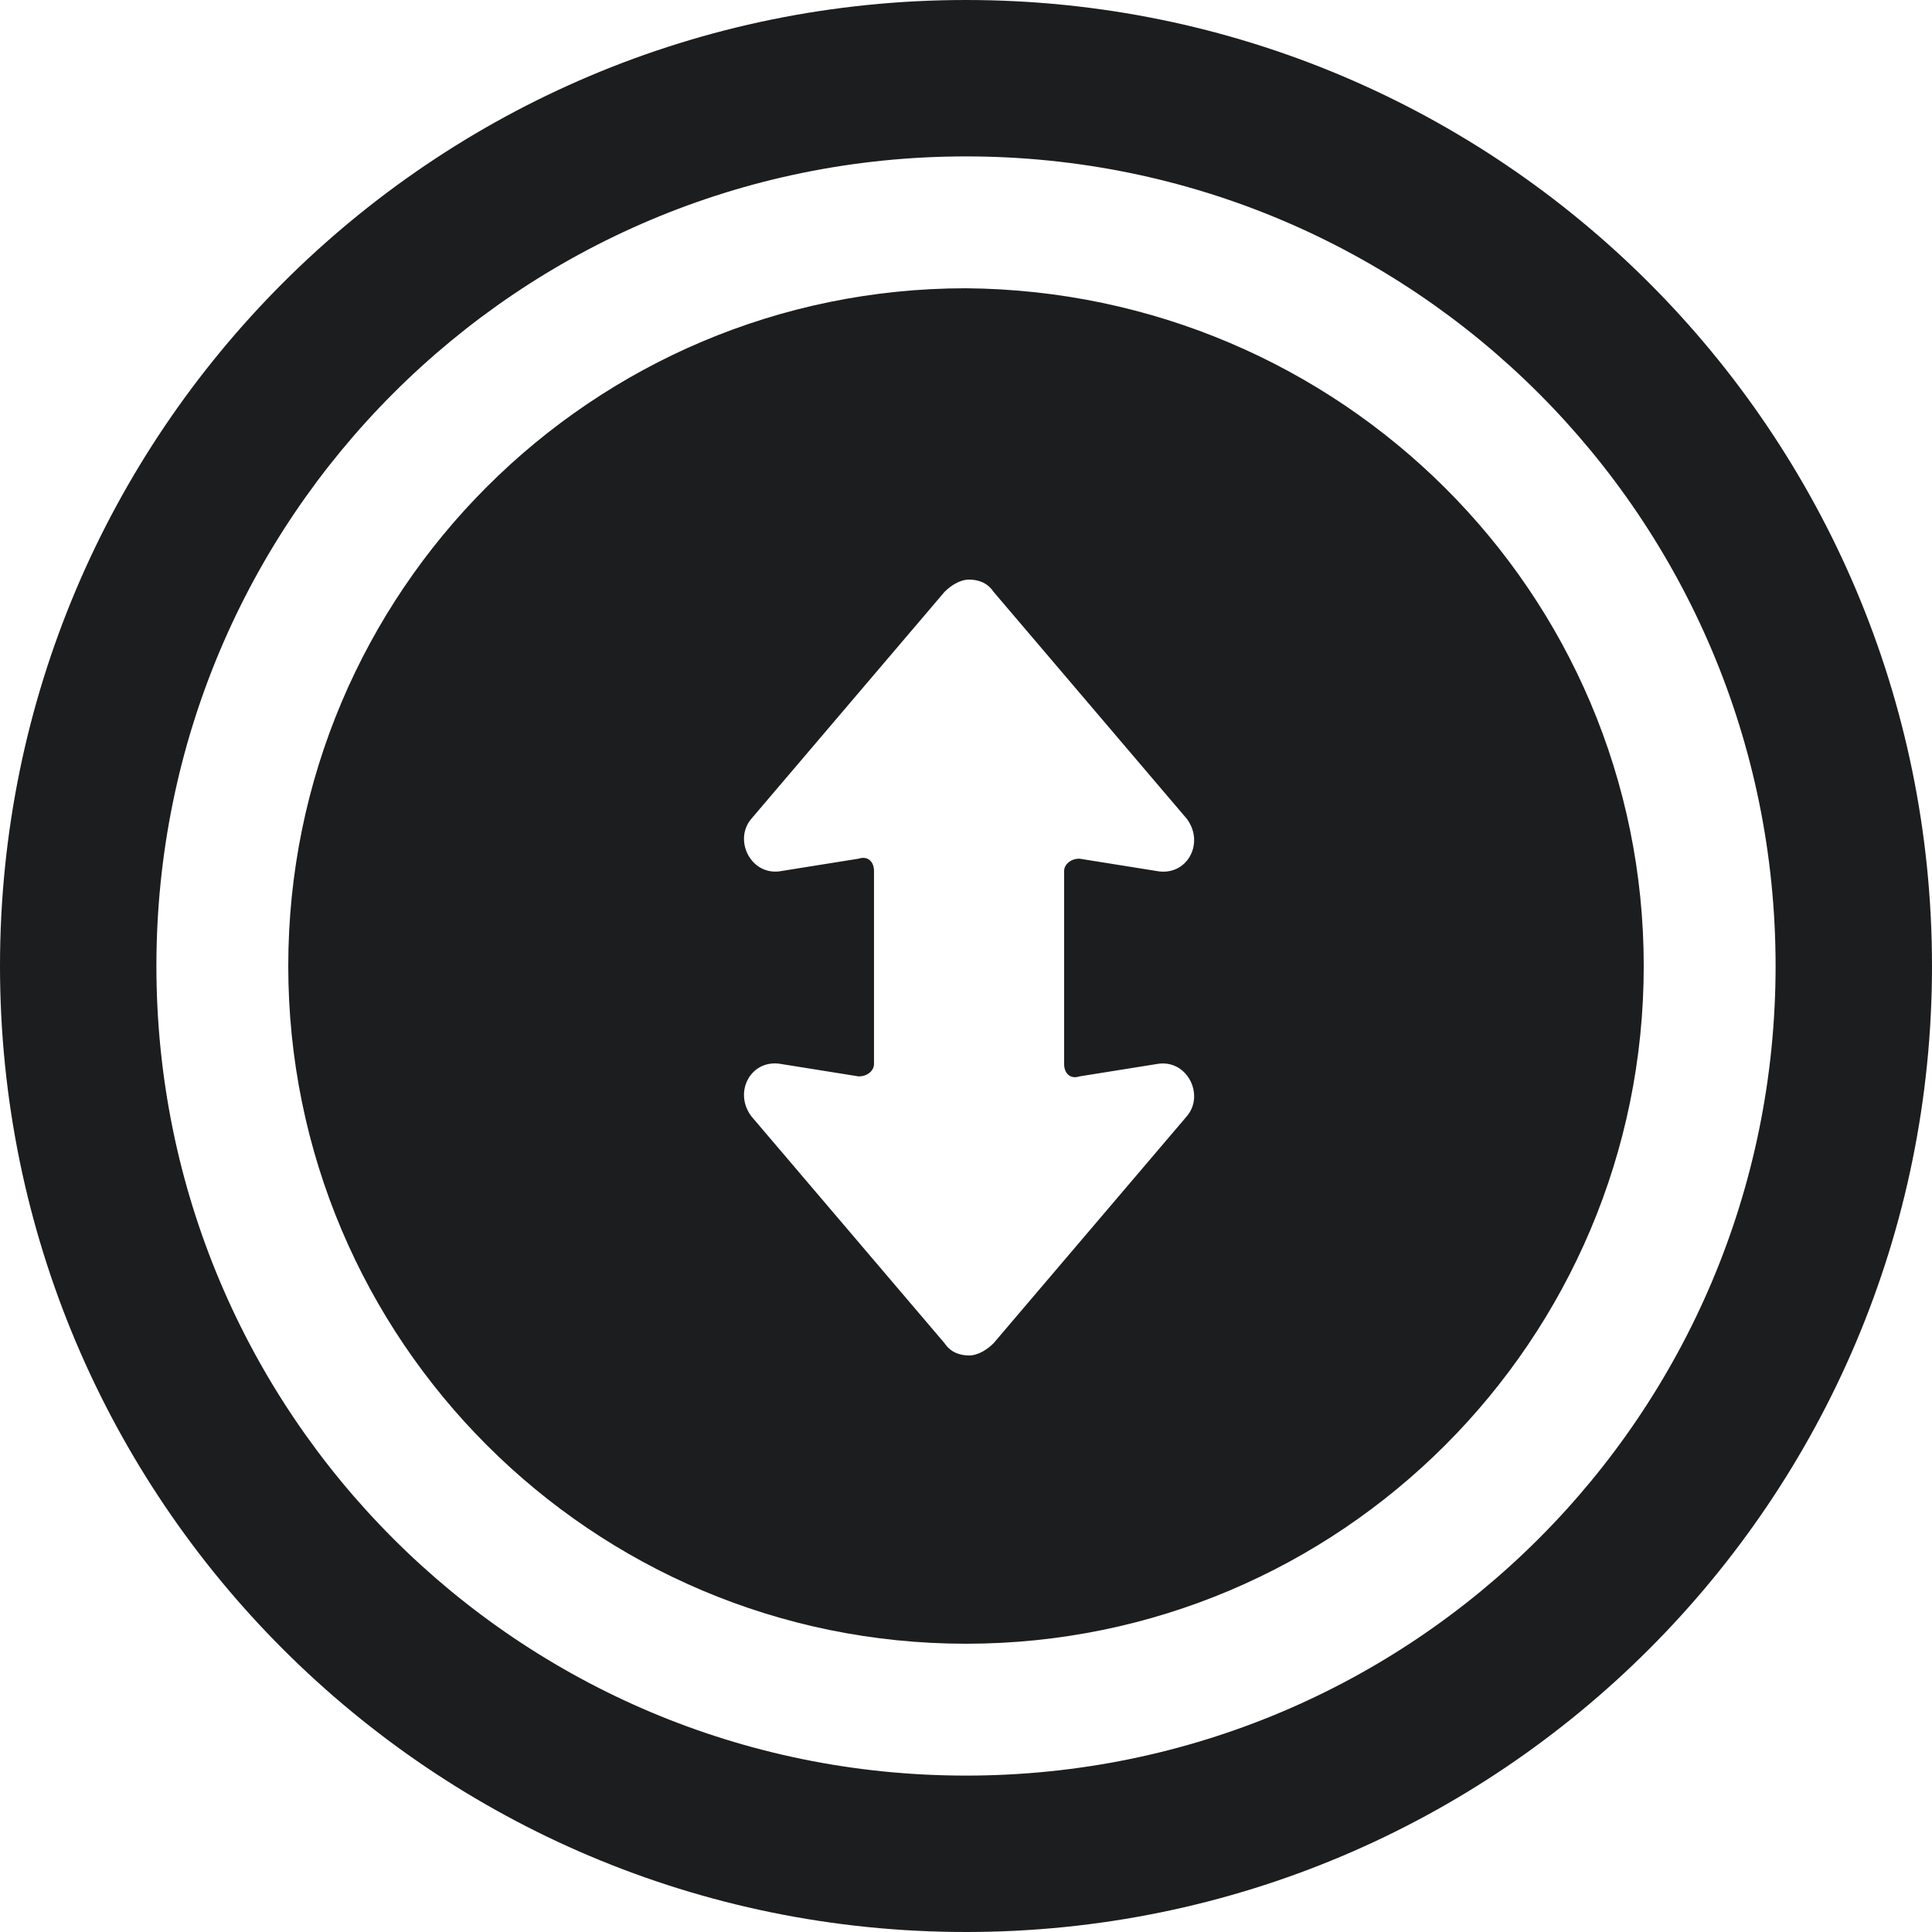 <?xml version="1.0" encoding="UTF-8"?>
<svg id="Layer_1" xmlns="http://www.w3.org/2000/svg" version="1.1" viewBox="0 0 63 63">
  <!-- Generator: Adobe Illustrator 29.8.0, SVG Export Plug-In . SVG Version: 2.1.1 Build 160)  -->
  <path d="M34.7,28.4v6.3c0,.3.2.5.5.4l2.5-.4c1-.2,1.6,1,1,1.7l-6.3,7.4c-.2.2-.5.4-.8.4-.3,0-.6-.1-.8-.4l-6.3-7.4c-.6-.8,0-1.9,1-1.7l2.5.4c.3,0,.5-.2.5-.4v-6.3c0-.3-.2-.5-.5-.4l-2.5.4c-1,.2-1.6-1-1-1.7l6.3-7.4c.2-.2.5-.4.8-.4s.6.1.8.4l6.3,7.4c.6.8,0,1.9-1,1.7l-2.5-.4c-.3,0-.5.2-.5.4ZM53.6,31.5c0-12.2-9.9-22-22.1-22.1-12.2,0-22.1,9.9-22.1,22.1s9.9,22.1,22.1,22.1,22.1-9.9,22.1-22.1Z" style="fill: #1c1d1e;"/>
  <path d="M31.5,57.9c-14.6,0-26.4-11.8-26.4-26.4S16.9,5.1,31.5,5.1s26.4,11.8,26.4,26.4-11.8,26.4-26.4,26.4ZM31.5,0C14.1,0,0,14.1,0,31.5s14.1,31.5,31.5,31.5,31.5-14.1,31.5-31.5S48.9,0,31.5,0Z" style="fill: #1c1d1e;"/>
</svg>